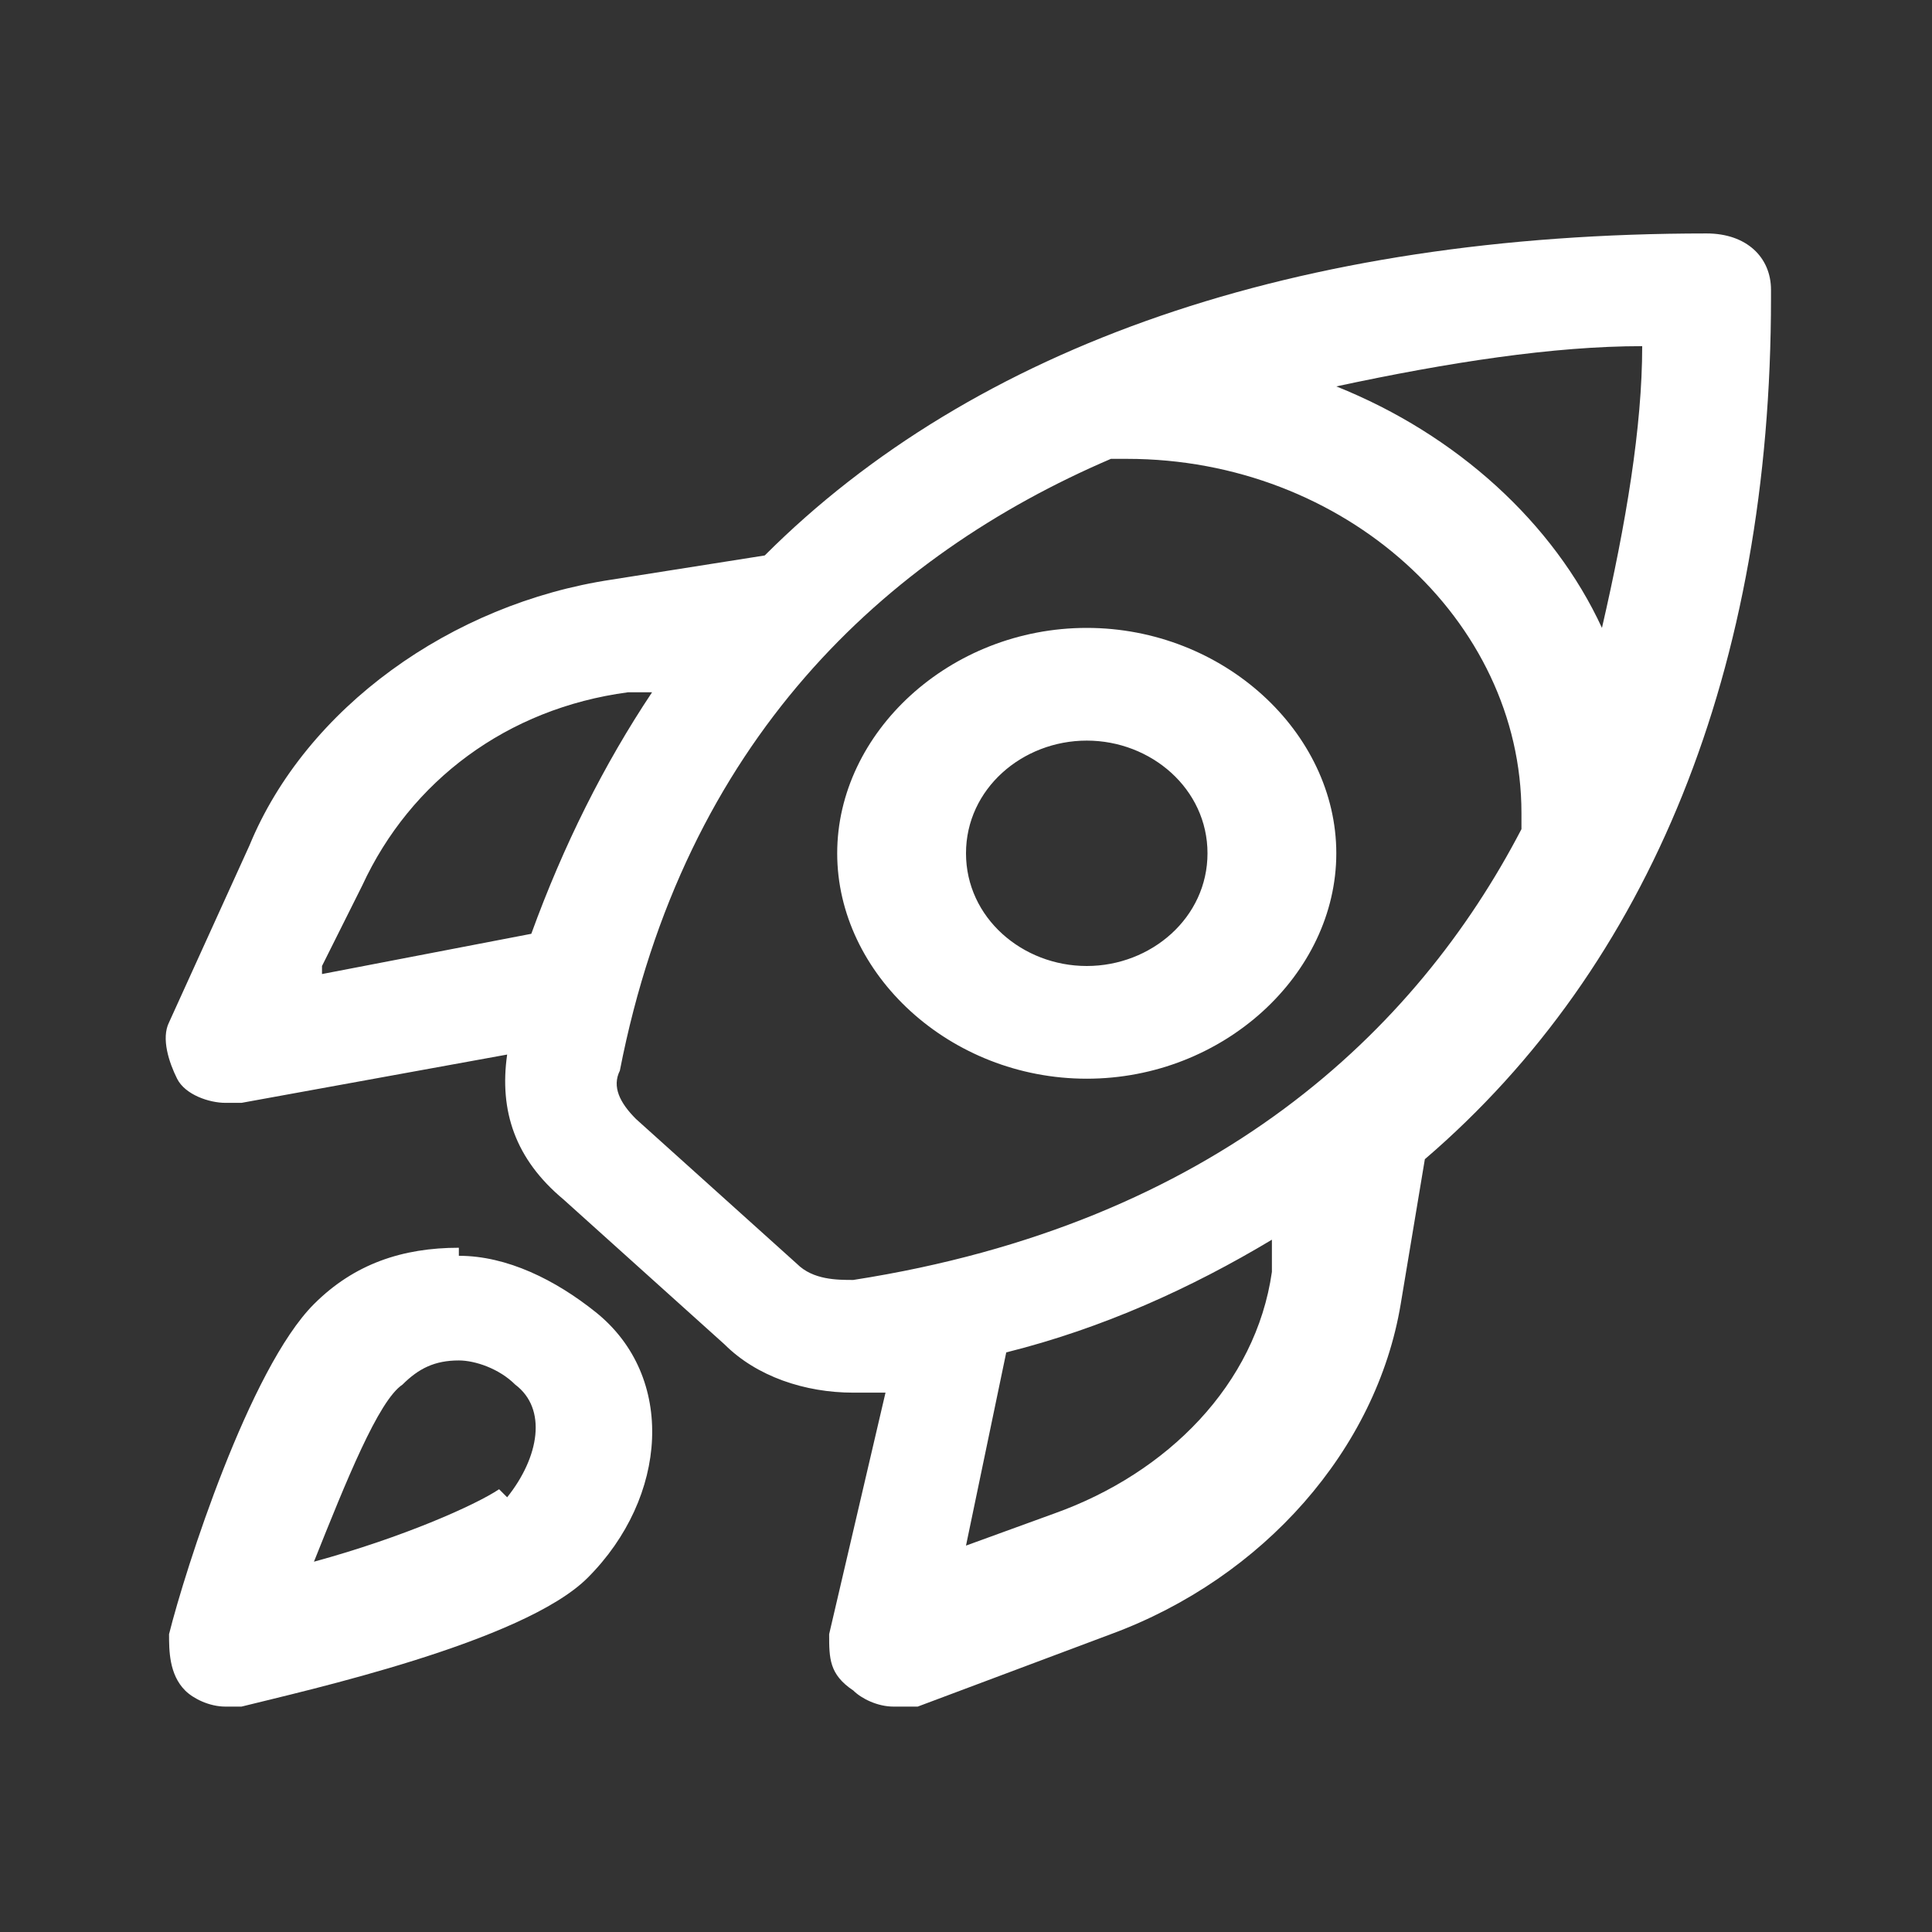 <?xml version="1.0" encoding="UTF-8"?> <svg xmlns="http://www.w3.org/2000/svg" id="Calque_1" version="1.1" viewBox="0 0 24 24"><rect x="0" y="0" width="24" height="24" fill="#333333" stroke="none"/><defs><style> .st0 { fill: #fff; } </style></defs><path class="st0" d="M5.7,15.5c-.7,0-1.3.2-1.8.7-.8.8-1.6,3.3-1.8,4.1,0,.2,0,.5.2.7.1.1.3.2.5.2s.1,0,.2,0c.8-.2,3.5-.8,4.3-1.6,1-1,1.1-2.5.1-3.3-.5-.4-1.1-.7-1.7-.7ZM6.2,18.5c-.3.2-1.2.6-2.3.9.4-1,.8-2,1.1-2.2.2-.2.4-.3.7-.3.2,0,.5.1.7.3.4.3.3.9-.1,1.4ZM13.5,7.8c-1.7,0-3.1,1.3-3.1,2.8s1.4,2.8,3.1,2.8,3.1-1.3,3.1-2.8-1.4-2.8-3.1-2.8ZM13.5,12c-.8,0-1.5-.6-1.5-1.4s.7-1.4,1.5-1.4,1.5.6,1.5,1.4-.7,1.4-1.5,1.4ZM22,3.6c0-.4-.3-.7-.8-.7-5.1,0-9.1,1.4-11.7,4l-1.9.3c-2,.3-3.8,1.6-4.5,3.3l-1,2.2c-.1.2,0,.5.1.7.1.2.4.3.6.3s.1,0,.2,0l3.3-.6s0,0,0,0c-.1.7.1,1.3.7,1.8l2,1.8c.4.4,1,.6,1.6.6s.3,0,.4,0c0,0,0,0,0,0l-.7,3c0,.3,0,.5.3.7.1.1.3.2.5.2s.2,0,.3,0l2.4-.9c1.9-.7,3.3-2.3,3.6-4.1l.3-1.8c2.8-2.4,4.3-6.1,4.3-10.7ZM19.9,7.8c-.6-1.3-1.8-2.4-3.3-3,1.4-.3,2.7-.5,3.8-.5,0,1-.2,2.2-.5,3.5ZM4,12l.5-1c.6-1.3,1.8-2.2,3.3-2.4h.3c-.6.9-1.1,1.9-1.5,3l-2.6.5ZM10.6,15.9c-.2,0-.5,0-.7-.2l-2-1.8c-.2-.2-.3-.4-.2-.6.8-4.1,3.3-6.4,6.1-7.6,0,0,.1,0,.2,0,2.7,0,4.9,2,4.9,4.4s0,.1,0,.2c-1.3,2.5-3.8,4.9-8.3,5.6ZM15.8,15.8c-.2,1.4-1.3,2.5-2.7,3l-1.1.4.5-2.4c1.2-.3,2.3-.8,3.3-1.4v.3Z"></path></svg> 